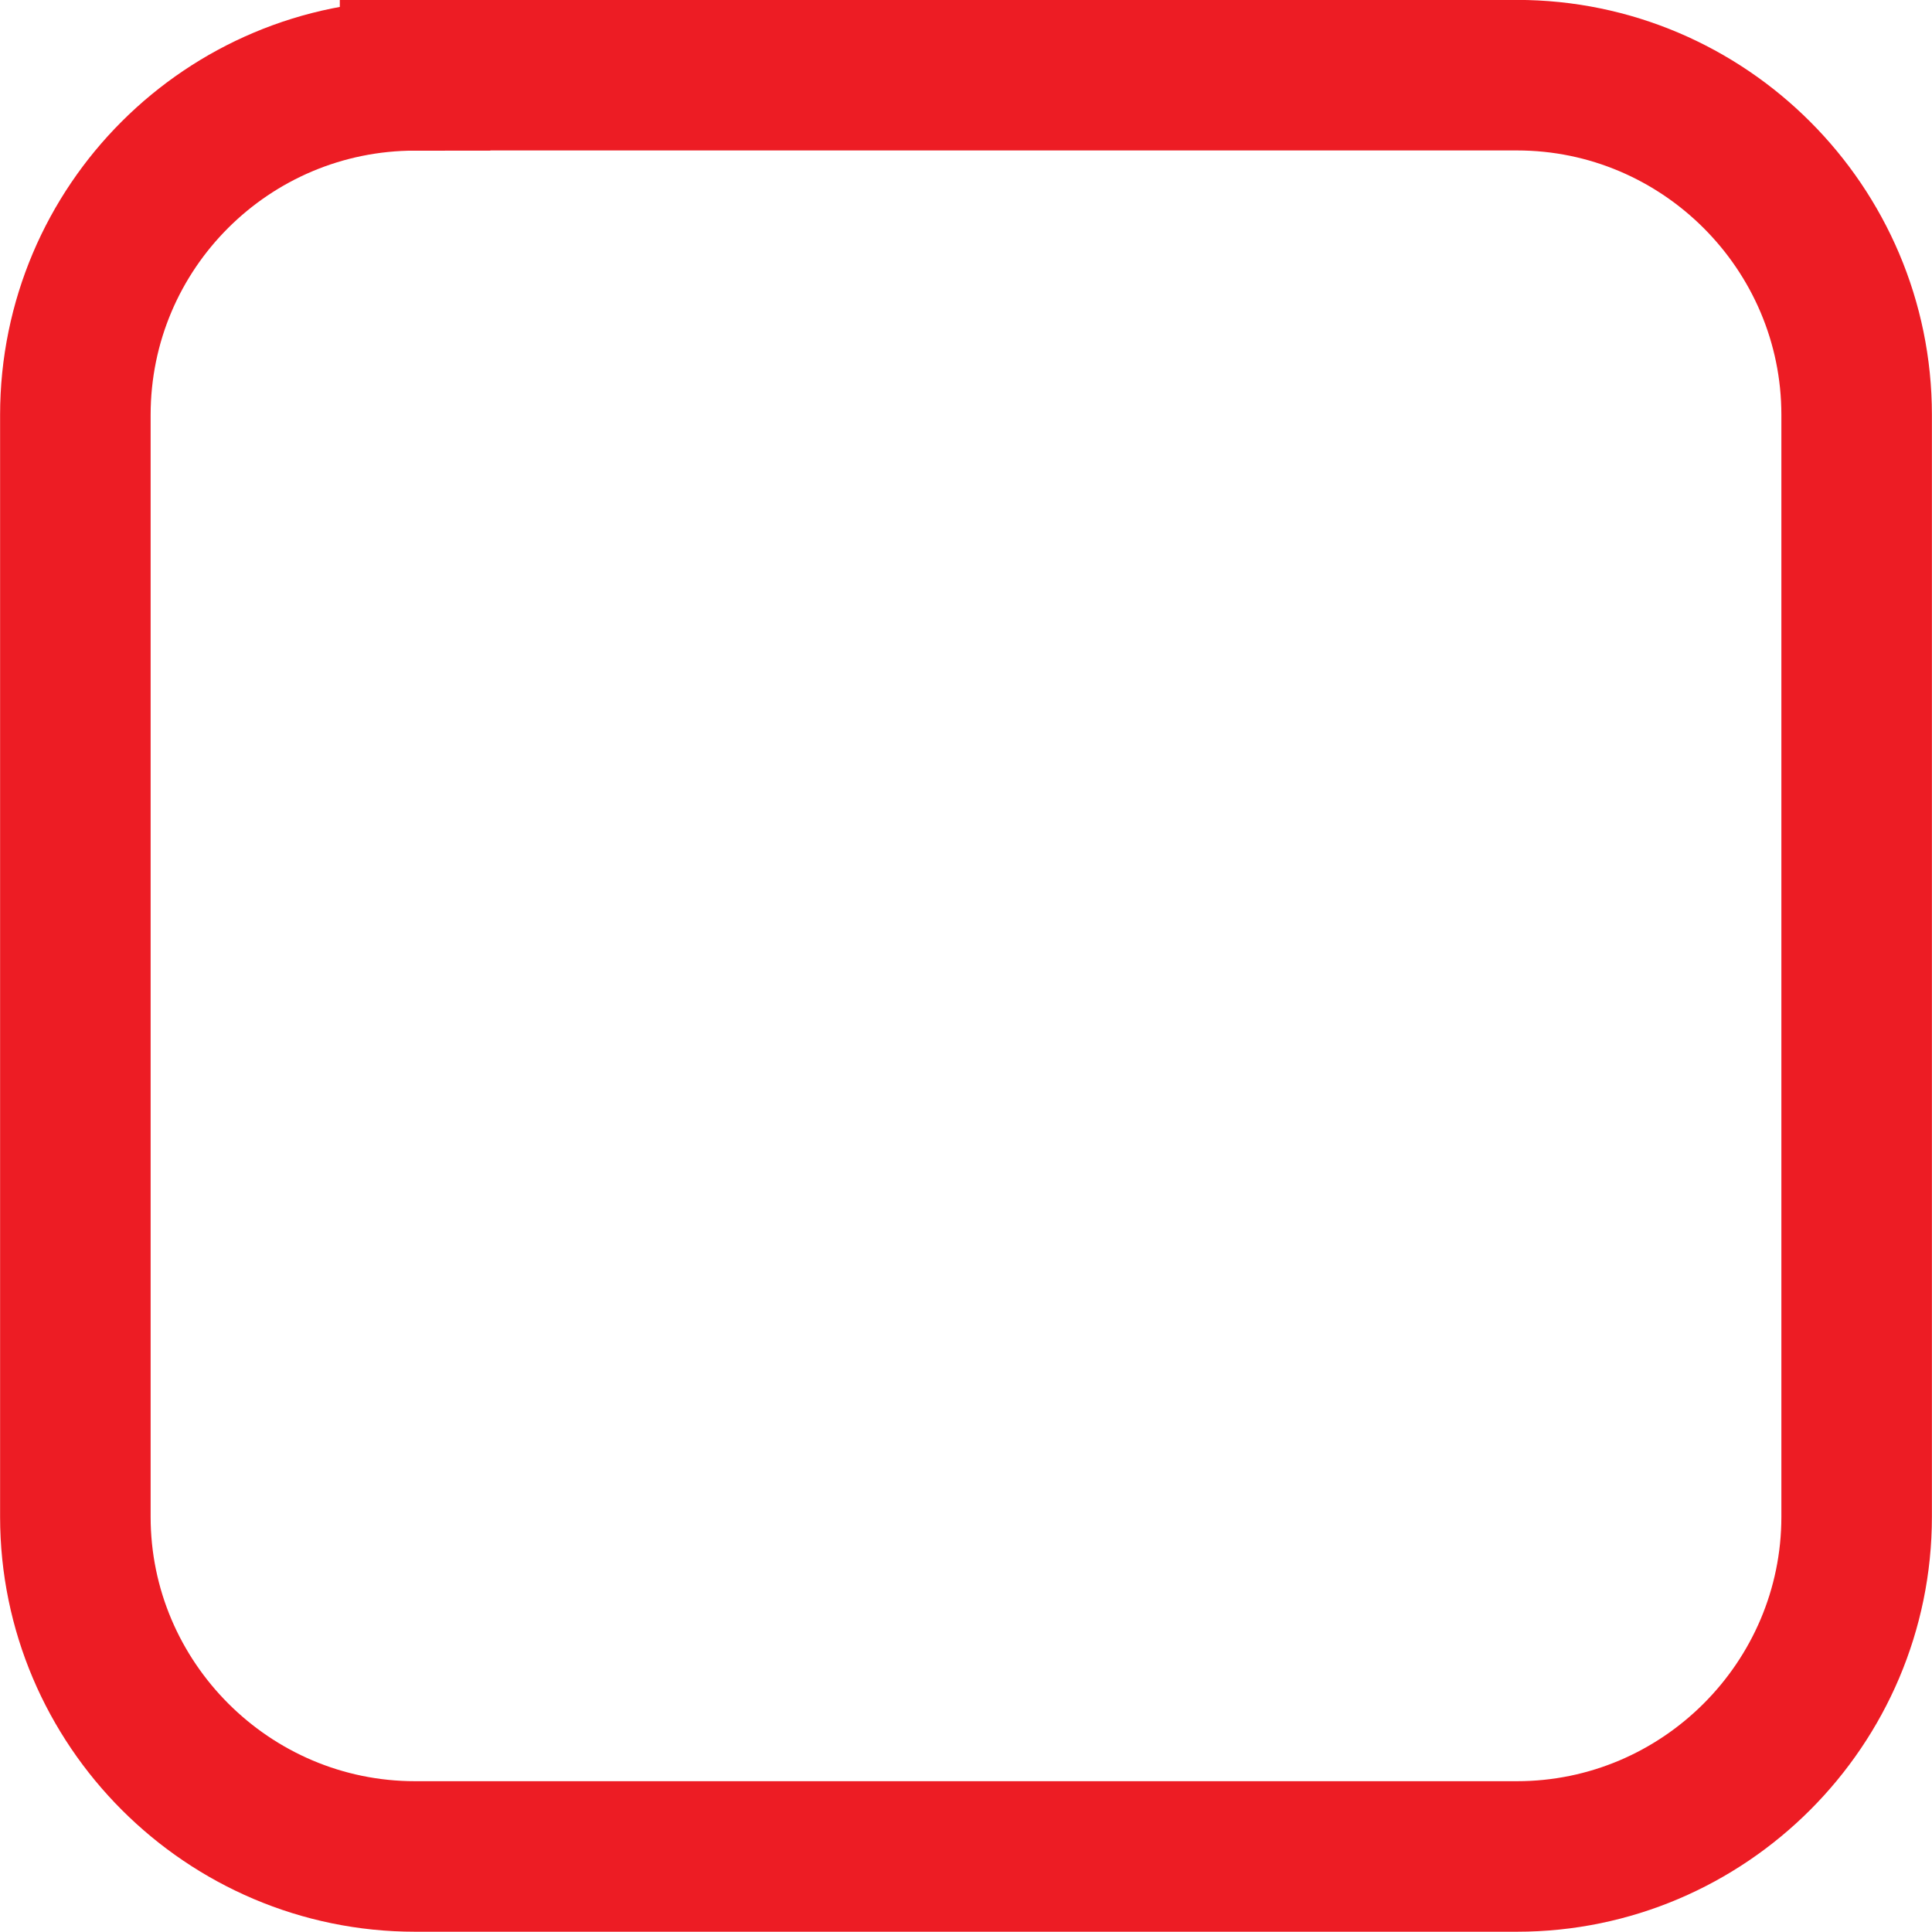 <?xml version="1.0" encoding="UTF-8"?>
<svg id="Layer_2" data-name="Layer 2" xmlns="http://www.w3.org/2000/svg" viewBox="0 0 108.45 108.45">
  <defs>
    <style>
      .cls-1 {
        fill: none;
        stroke: #ed1c24;
        stroke-miterlimit: 10;
        stroke-width: 8.45px;
      }
    </style>
  </defs>
  <g id="Layer_1-2" data-name="Layer 1">
    <path class="cls-1" d="M23.3,4.22h61.85c10.5,0,19.07,8.57,19.07,19.07v61.85c0,10.5-8.57,19.07-19.07,19.07H23.3c-10.5,0-19.07-8.57-19.07-19.07V23.3c0-10.57,8.57-19.07,19.07-19.07Z"/>
  </g>
</svg>